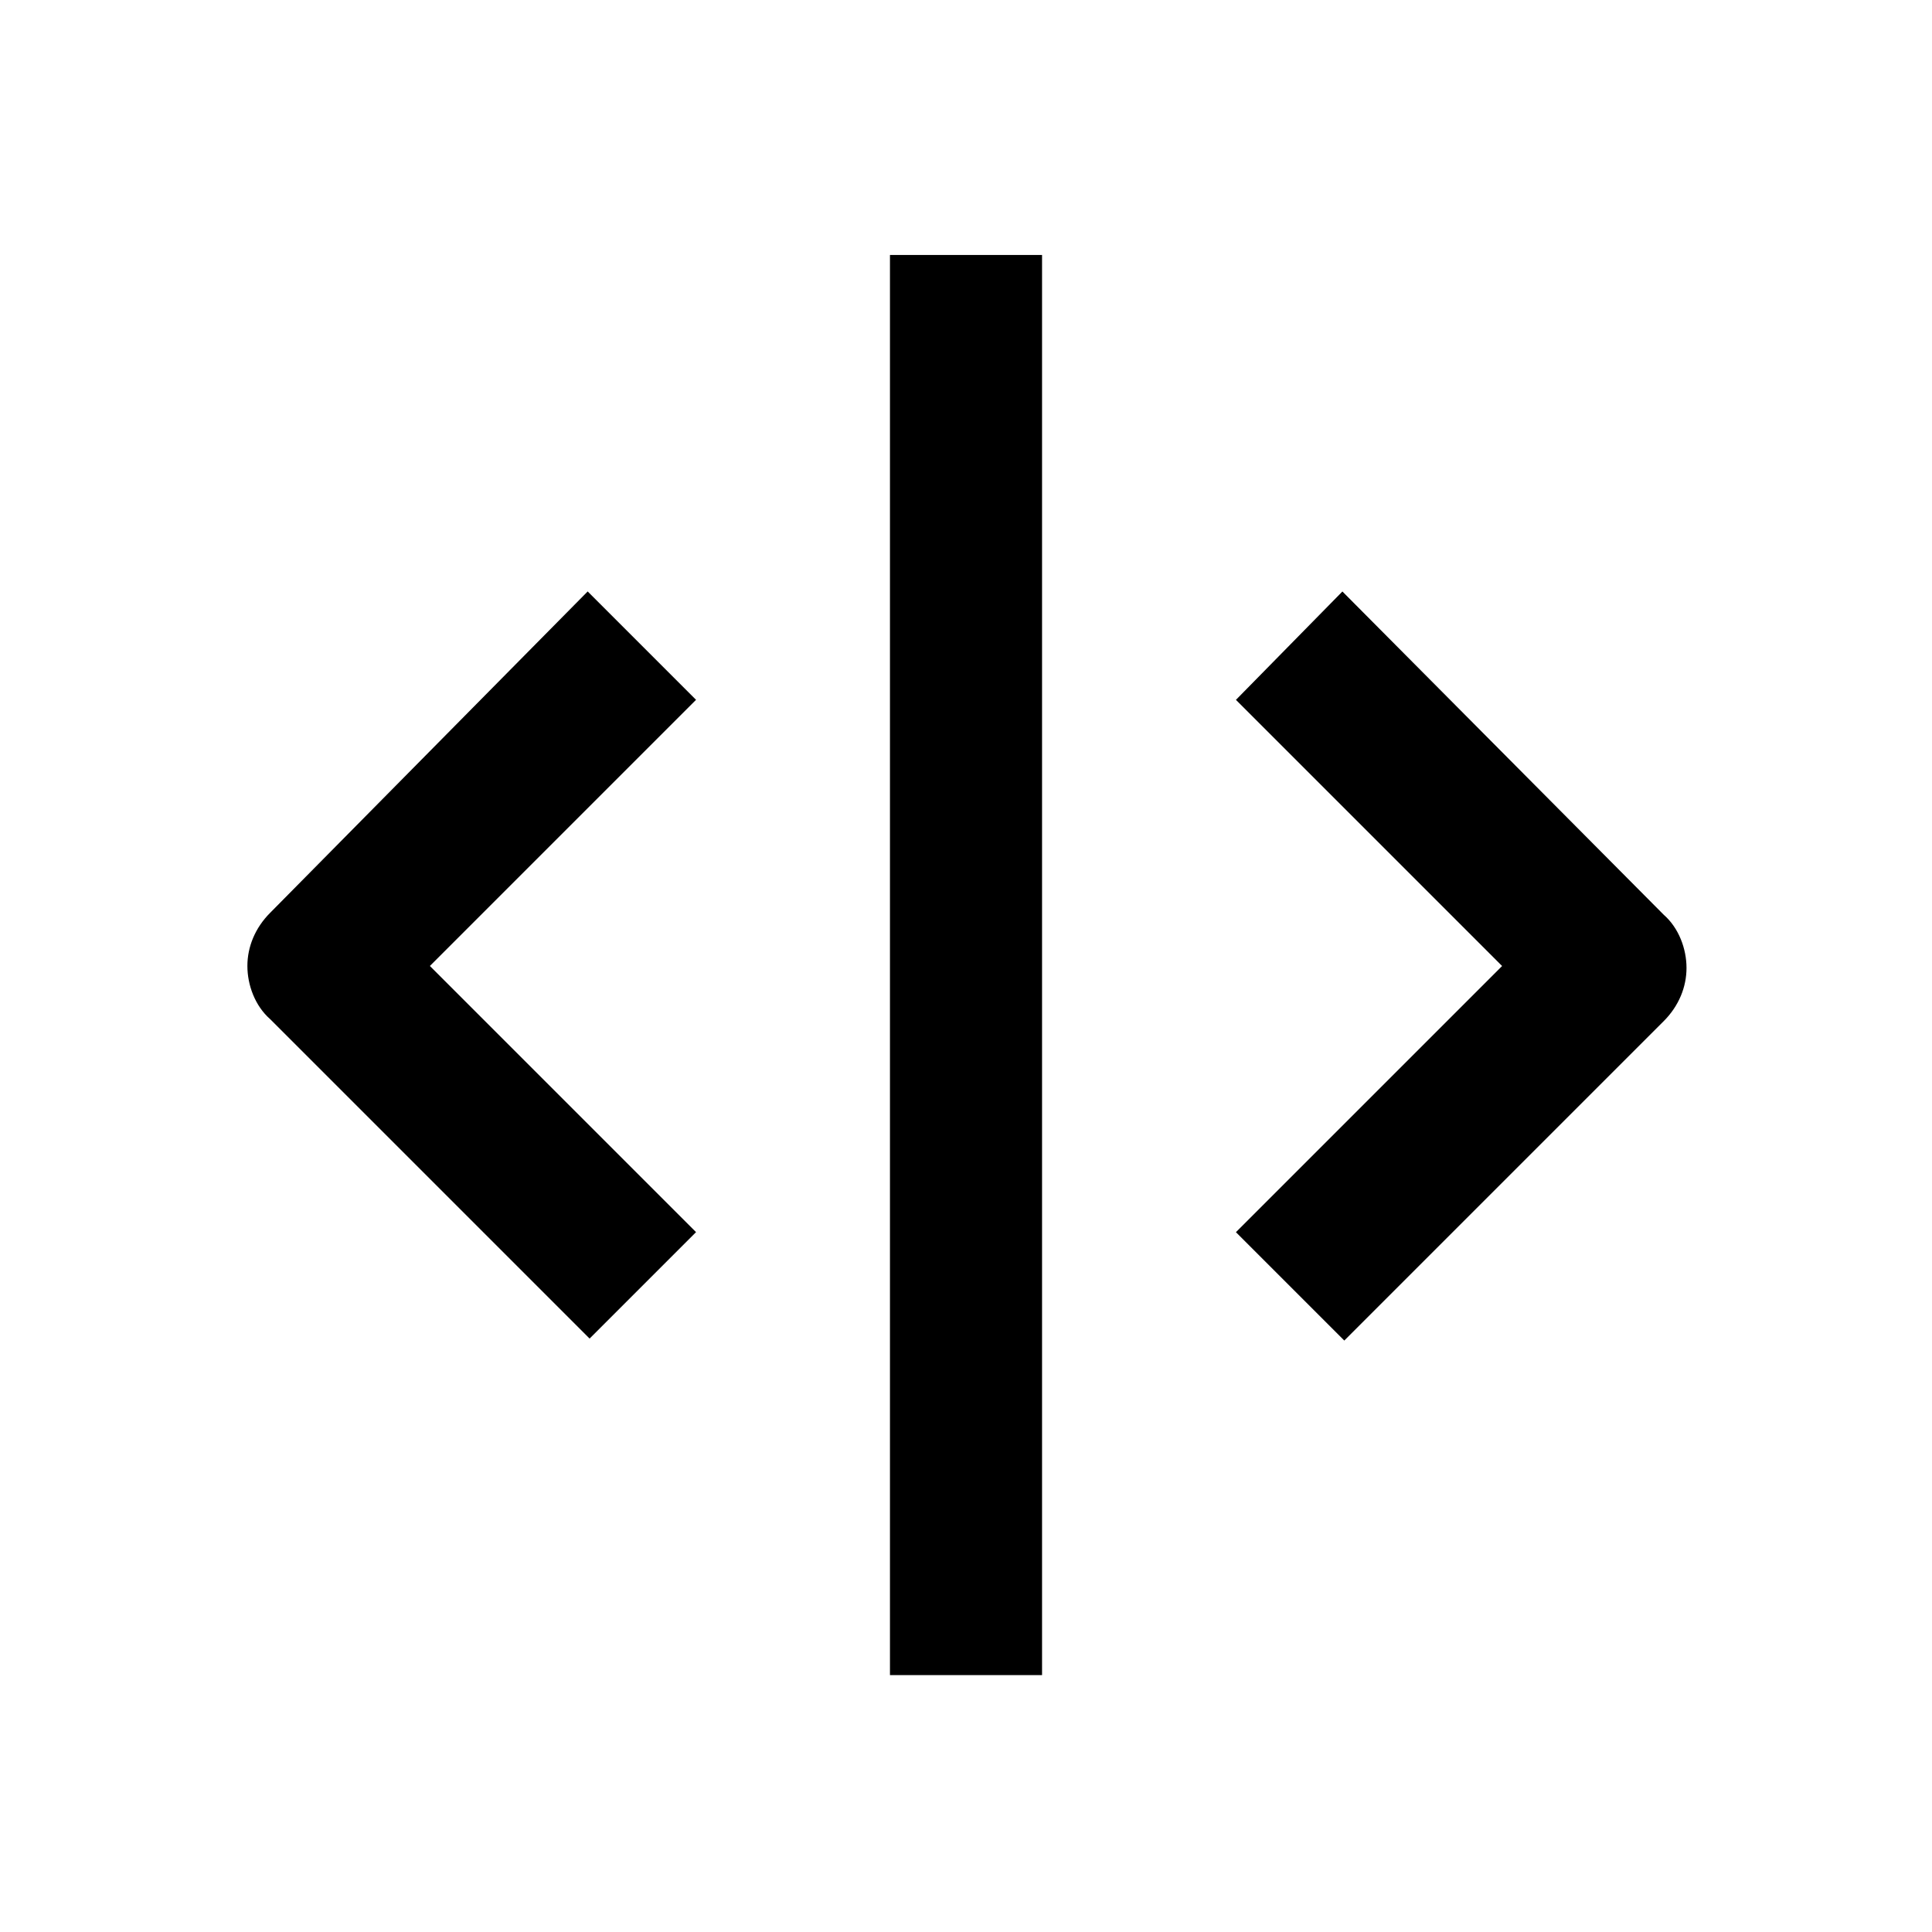 <?xml version="1.0" encoding="UTF-8"?>
<!-- Uploaded to: SVG Repo, www.svgrepo.com, Generator: SVG Repo Mixer Tools -->
<svg fill="#000000" width="800px" height="800px" version="1.1" viewBox="144 144 512 512" xmlns="http://www.w3.org/2000/svg">
 <g>
  <path d="m499.75 300.75-28.215 28.719 70.535 70.535-70.535 70.535 28.719 28.719 84.641-84.641c4.031-4.031 6.047-9.07 6.047-14.105 0-5.039-2.016-10.578-6.047-14.105z"/>
  <path d="m328.46 470.53-70.535-70.535 70.535-70.535-28.719-28.719-84.133 85.148c-4.031 4.031-6.047 9.07-6.047 14.105 0 5.039 2.016 10.578 6.047 14.105l84.641 84.641z"/>
  <path d="m379.85 211.57h40.305v376.35h-40.305z"/>
 </g>
</svg>